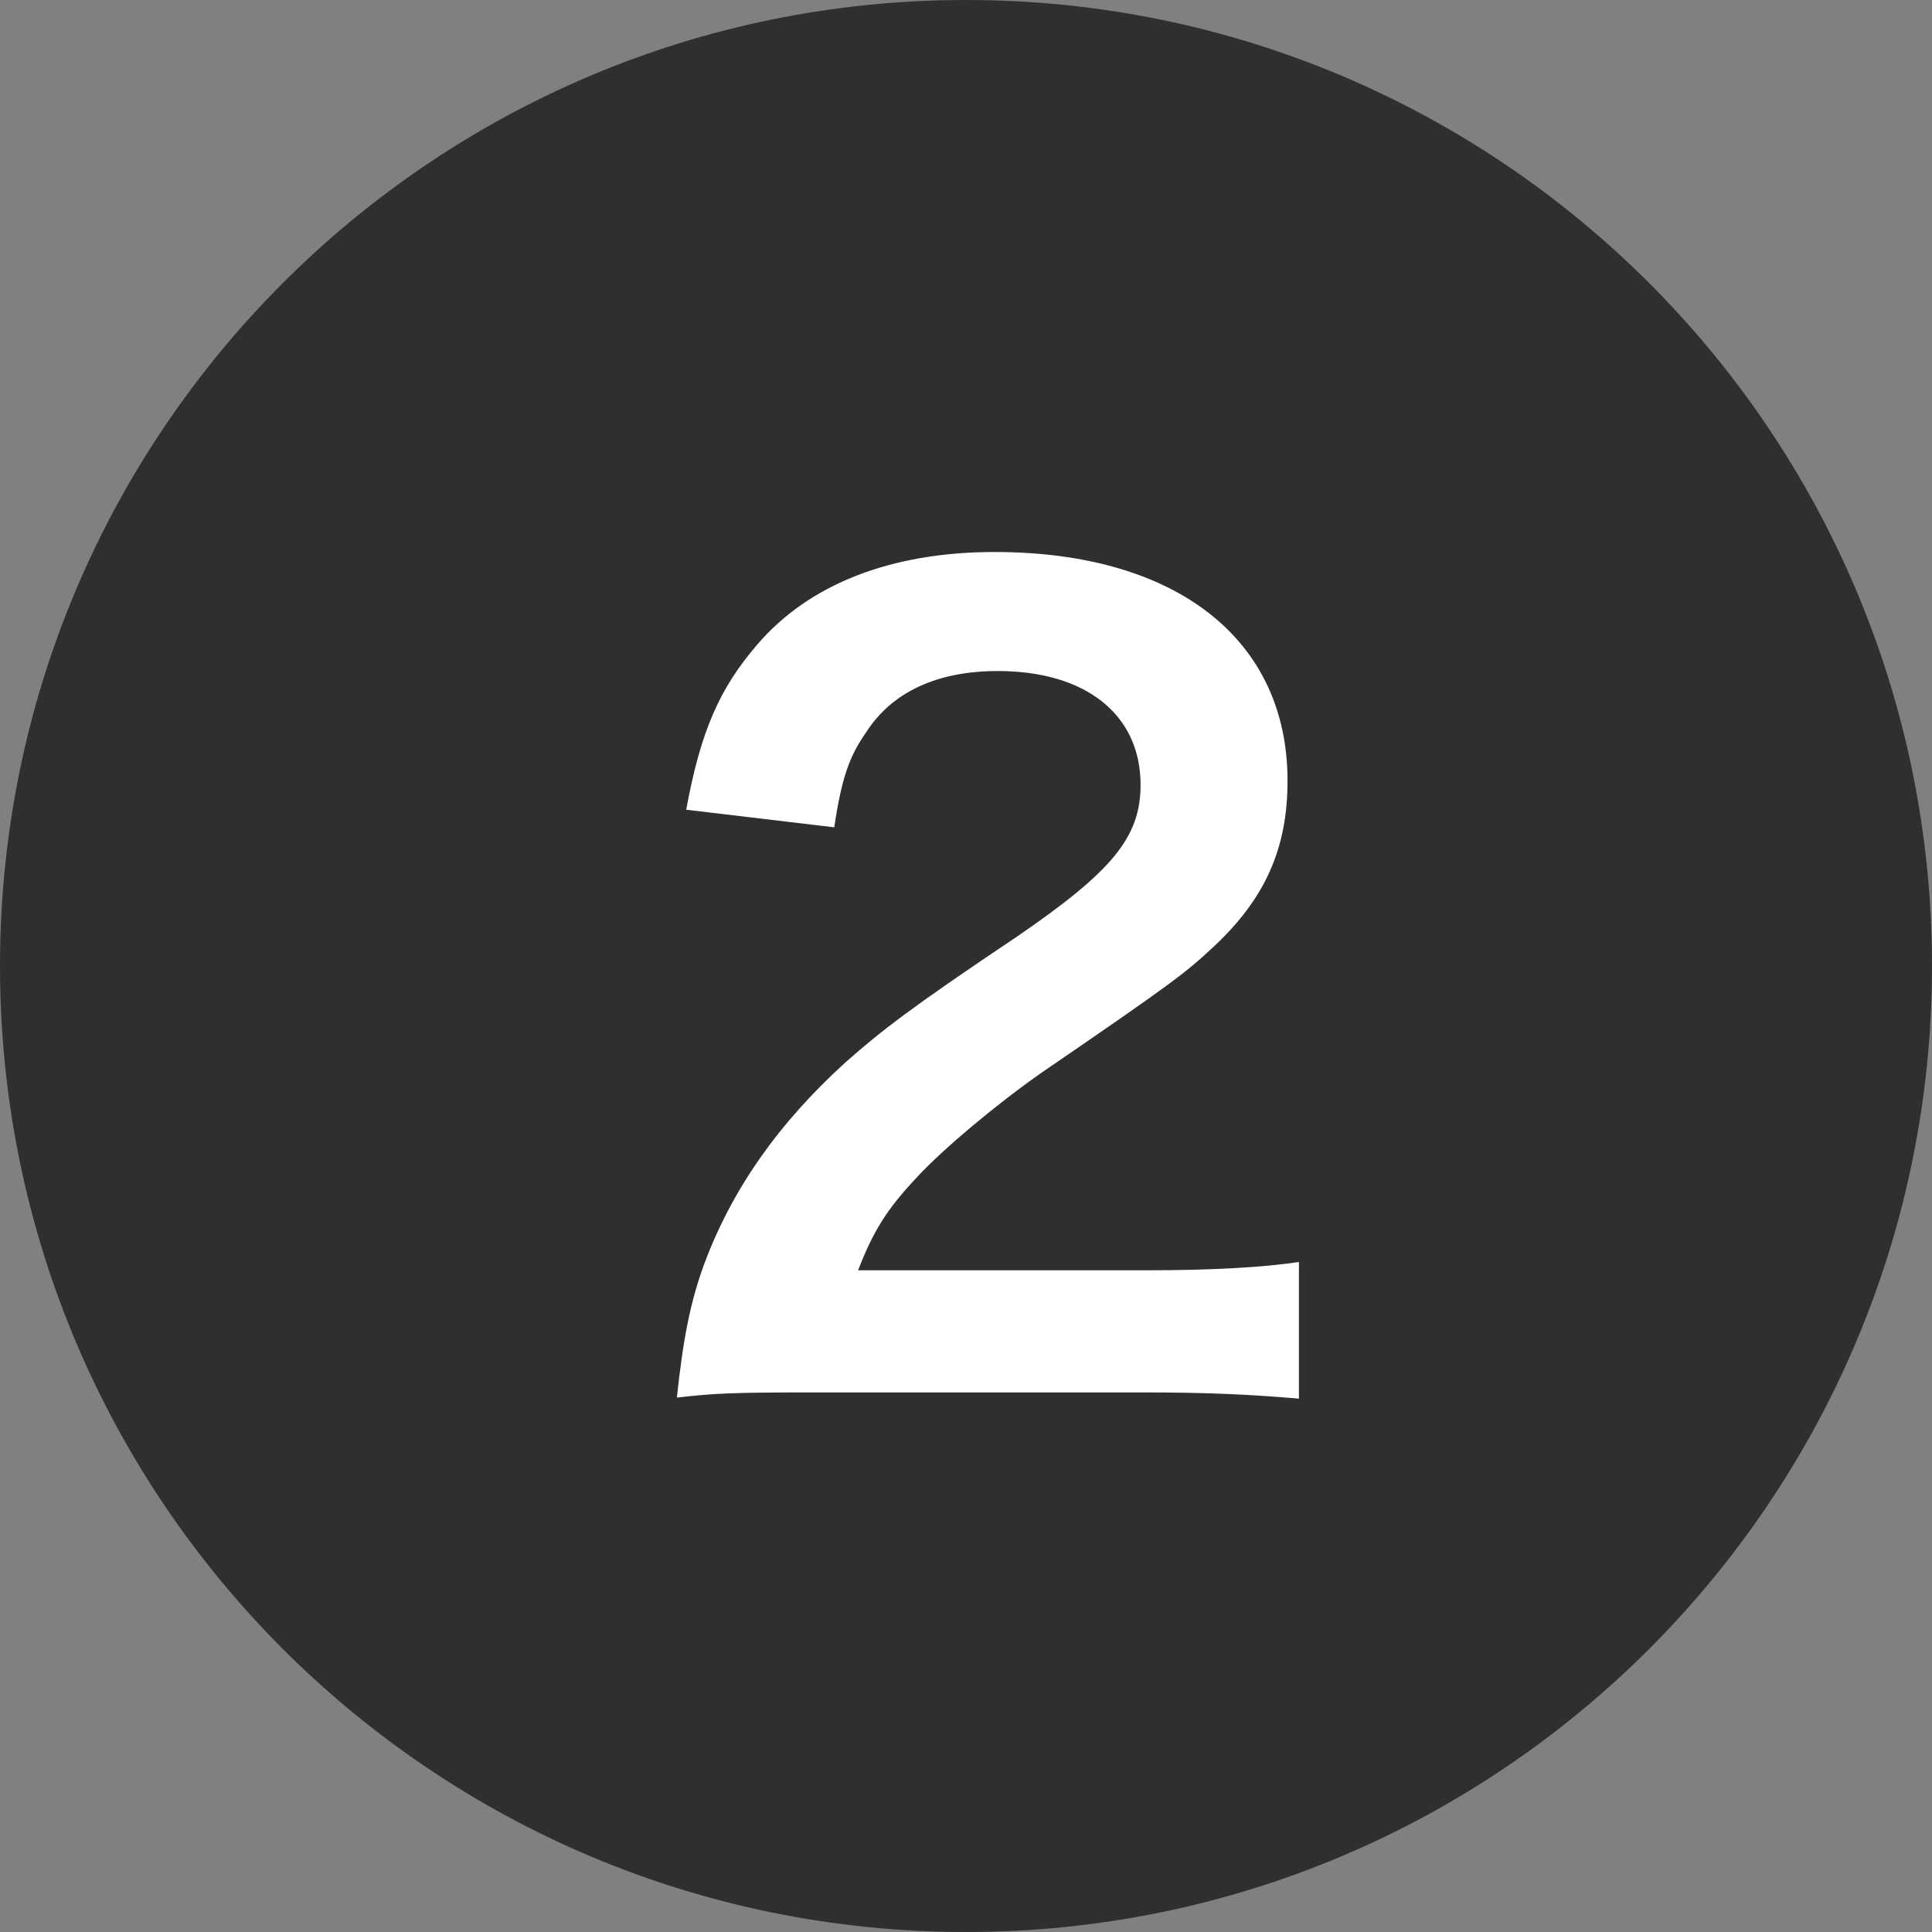 <svg xmlns="http://www.w3.org/2000/svg" width="28" height="28" viewBox="0 0 28 28" fill="none"><rect x="0" y="0" width="28" height="28" fill="#808080" stroke="none"/><path d="M28 14C28 21.732 21.732 28 14 28C6.268 28 0 21.732 0 14C0 6.268 6.268 0 14 0C21.732 0 28 6.268 28 14Z" fill="#2F2F2F"></path><path d="M16.56 20.18H11.745C10.575 20.18 10.335 20.195 9.81 20.255C9.9 19.4 10.005 18.875 10.2 18.335C10.605 17.24 11.28 16.28 12.255 15.395C12.78 14.93 13.23 14.585 14.73 13.58C16.11 12.635 16.53 12.14 16.53 11.375C16.53 10.355 15.735 9.725 14.46 9.725C13.59 9.725 12.93 10.025 12.555 10.61C12.3 10.97 12.195 11.3 12.09 11.99L9.945 11.735C10.155 10.595 10.425 9.98 10.98 9.335C11.73 8.465 12.915 8 14.415 8C17.04 8 18.66 9.26 18.66 11.315C18.66 12.305 18.33 13.025 17.595 13.715C17.175 14.105 17.025 14.225 15.075 15.56C14.415 16.025 13.665 16.655 13.29 17.06C12.84 17.54 12.66 17.84 12.435 18.41H16.635C17.58 18.41 18.33 18.365 18.825 18.29V20.27C18.12 20.21 17.52 20.18 16.56 20.18Z" fill="white"></path></svg>